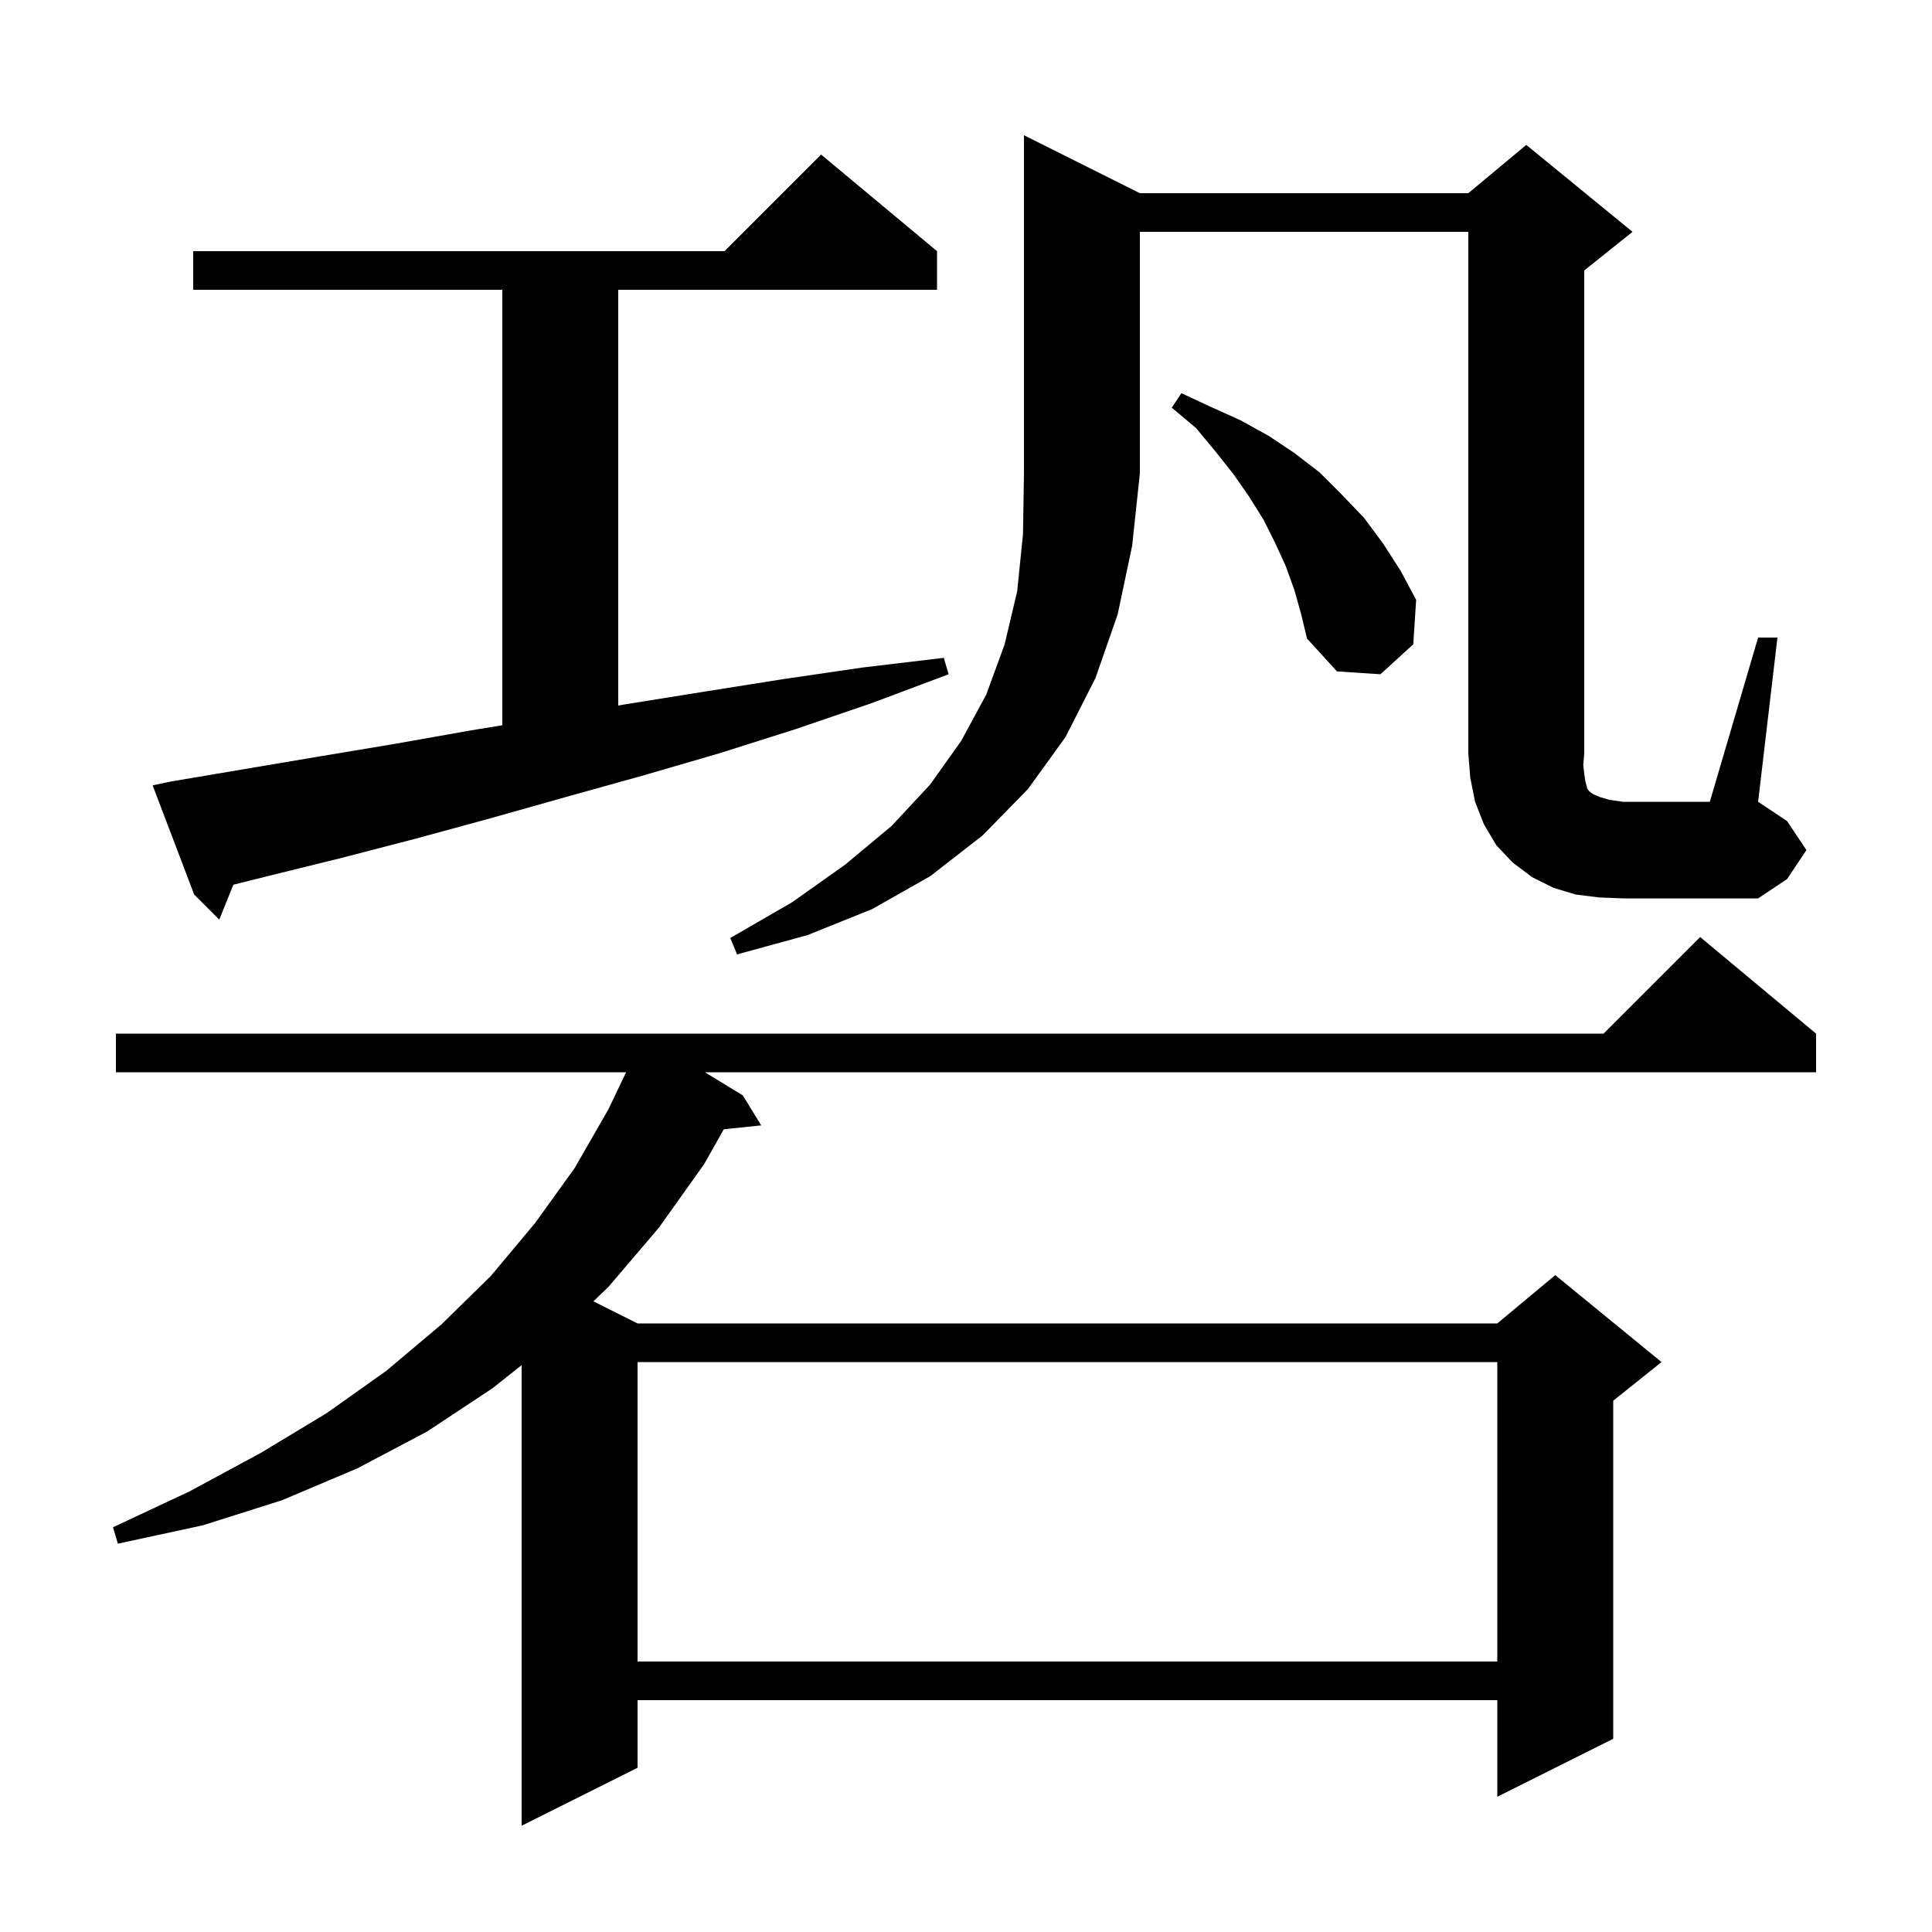 <svg xmlns="http://www.w3.org/2000/svg" xmlns:xlink="http://www.w3.org/1999/xlink" version="1.1" baseProfile="full" viewBox="0 0 200 200" width="200" height="200">
<g fill="black">
<path d="M 188.0 107.0 L 188.0 111.0 L 72.976 111.0 L 76.9 113.4 L 78.8 116.5 L 74.928 116.901 L 72.9 120.5 L 68.2 127.1 L 63.0 133.2 L 61.43 134.715 L 66.0 137.0 L 155.0 137.0 L 161.0 132.0 L 172.0 141.0 L 167.0 145.0 L 167.0 180.0 L 155.0 186.0 L 155.0 176.0 L 66.0 176.0 L 66.0 183.0 L 54.0 189.0 L 54.0 141.319 L 51.0 143.7 L 44.2 148.2 L 37.0 152.0 L 29.2 155.3 L 21.0 157.9 L 12.2 159.8 L 11.7 158.1 L 19.6 154.4 L 27.0 150.4 L 33.8 146.3 L 40.0 141.9 L 45.7 137.1 L 50.8 132.1 L 55.4 126.6 L 59.5 120.9 L 63.0 114.8 L 64.812 111.0 L 12.0 111.0 L 12.0 107.0 L 166.0 107.0 L 176.0 97.0 Z M 66.0 141.0 L 66.0 172.0 L 155.0 172.0 L 155.0 141.0 Z M 118.0 20.0 L 152.0 20.0 L 158.0 15.0 L 169.0 24.0 L 164.0 28.0 L 164.0 78.0 L 163.9 79.2 L 164.0 80.1 L 164.1 80.8 L 164.3 81.6 L 164.5 81.9 L 164.9 82.2 L 165.6 82.5 L 166.6 82.8 L 168.0 83.0 L 177.0 83.0 L 182.0 66.0 L 184.0 66.0 L 182.0 83.0 L 185.0 85.0 L 187.0 88.0 L 185.0 91.0 L 182.0 93.0 L 168.0 93.0 L 165.5 92.9 L 163.1 92.6 L 160.8 91.9 L 158.6 90.8 L 156.6 89.3 L 154.9 87.5 L 153.6 85.3 L 152.7 83.0 L 152.2 80.5 L 152.0 78.0 L 152.0 24.0 L 118.0 24.0 L 118.0 49.0 L 117.2 56.5 L 115.7 63.6 L 113.4 70.2 L 110.3 76.3 L 106.4 81.7 L 101.7 86.5 L 96.3 90.7 L 90.3 94.1 L 83.6 96.8 L 76.3 98.8 L 75.6 97.1 L 82.0 93.4 L 87.5 89.5 L 92.3 85.5 L 96.3 81.2 L 99.5 76.7 L 102.1 71.9 L 104.0 66.7 L 105.3 61.2 L 105.9 55.3 L 106.0 49.0 L 106.0 14.0 Z M 17.7 80.9 L 33.1 78.3 L 40.9 77.0 L 48.8 75.6 L 52.0 75.08 L 52.0 30.0 L 20.0 30.0 L 20.0 26.0 L 75.0 26.0 L 85.0 16.0 L 97.0 26.0 L 97.0 30.0 L 64.0 30.0 L 64.0 73.04 L 64.8 72.9 L 72.9 71.6 L 81.1 70.3 L 89.3 69.1 L 97.7 68.1 L 98.2 69.8 L 90.2 72.8 L 82.3 75.5 L 74.4 78.0 L 66.5 80.3 L 64.0 80.996 L 64.0 81.0 L 63.986 81.0 L 58.6 82.5 L 50.8 84.7 L 43.1 86.8 L 35.4 88.8 L 27.7 90.7 L 24.156 91.586 L 22.7 95.2 L 20.1 92.6 L 15.8 81.3 Z M 134.0 61.1 L 133.1 58.6 L 132.0 56.2 L 130.8 53.8 L 129.3 51.4 L 127.7 49.1 L 125.8 46.7 L 123.8 44.3 L 121.3 42.2 L 122.3 40.7 L 125.3 42.1 L 128.4 43.5 L 131.3 45.1 L 134.0 46.9 L 136.6 48.9 L 138.9 51.2 L 141.2 53.6 L 143.2 56.3 L 145.0 59.1 L 146.6 62.1 L 146.3 66.7 L 142.9 69.8 L 138.4 69.5 L 135.3 66.1 L 134.7 63.6 Z " />
</g>
</svg>
